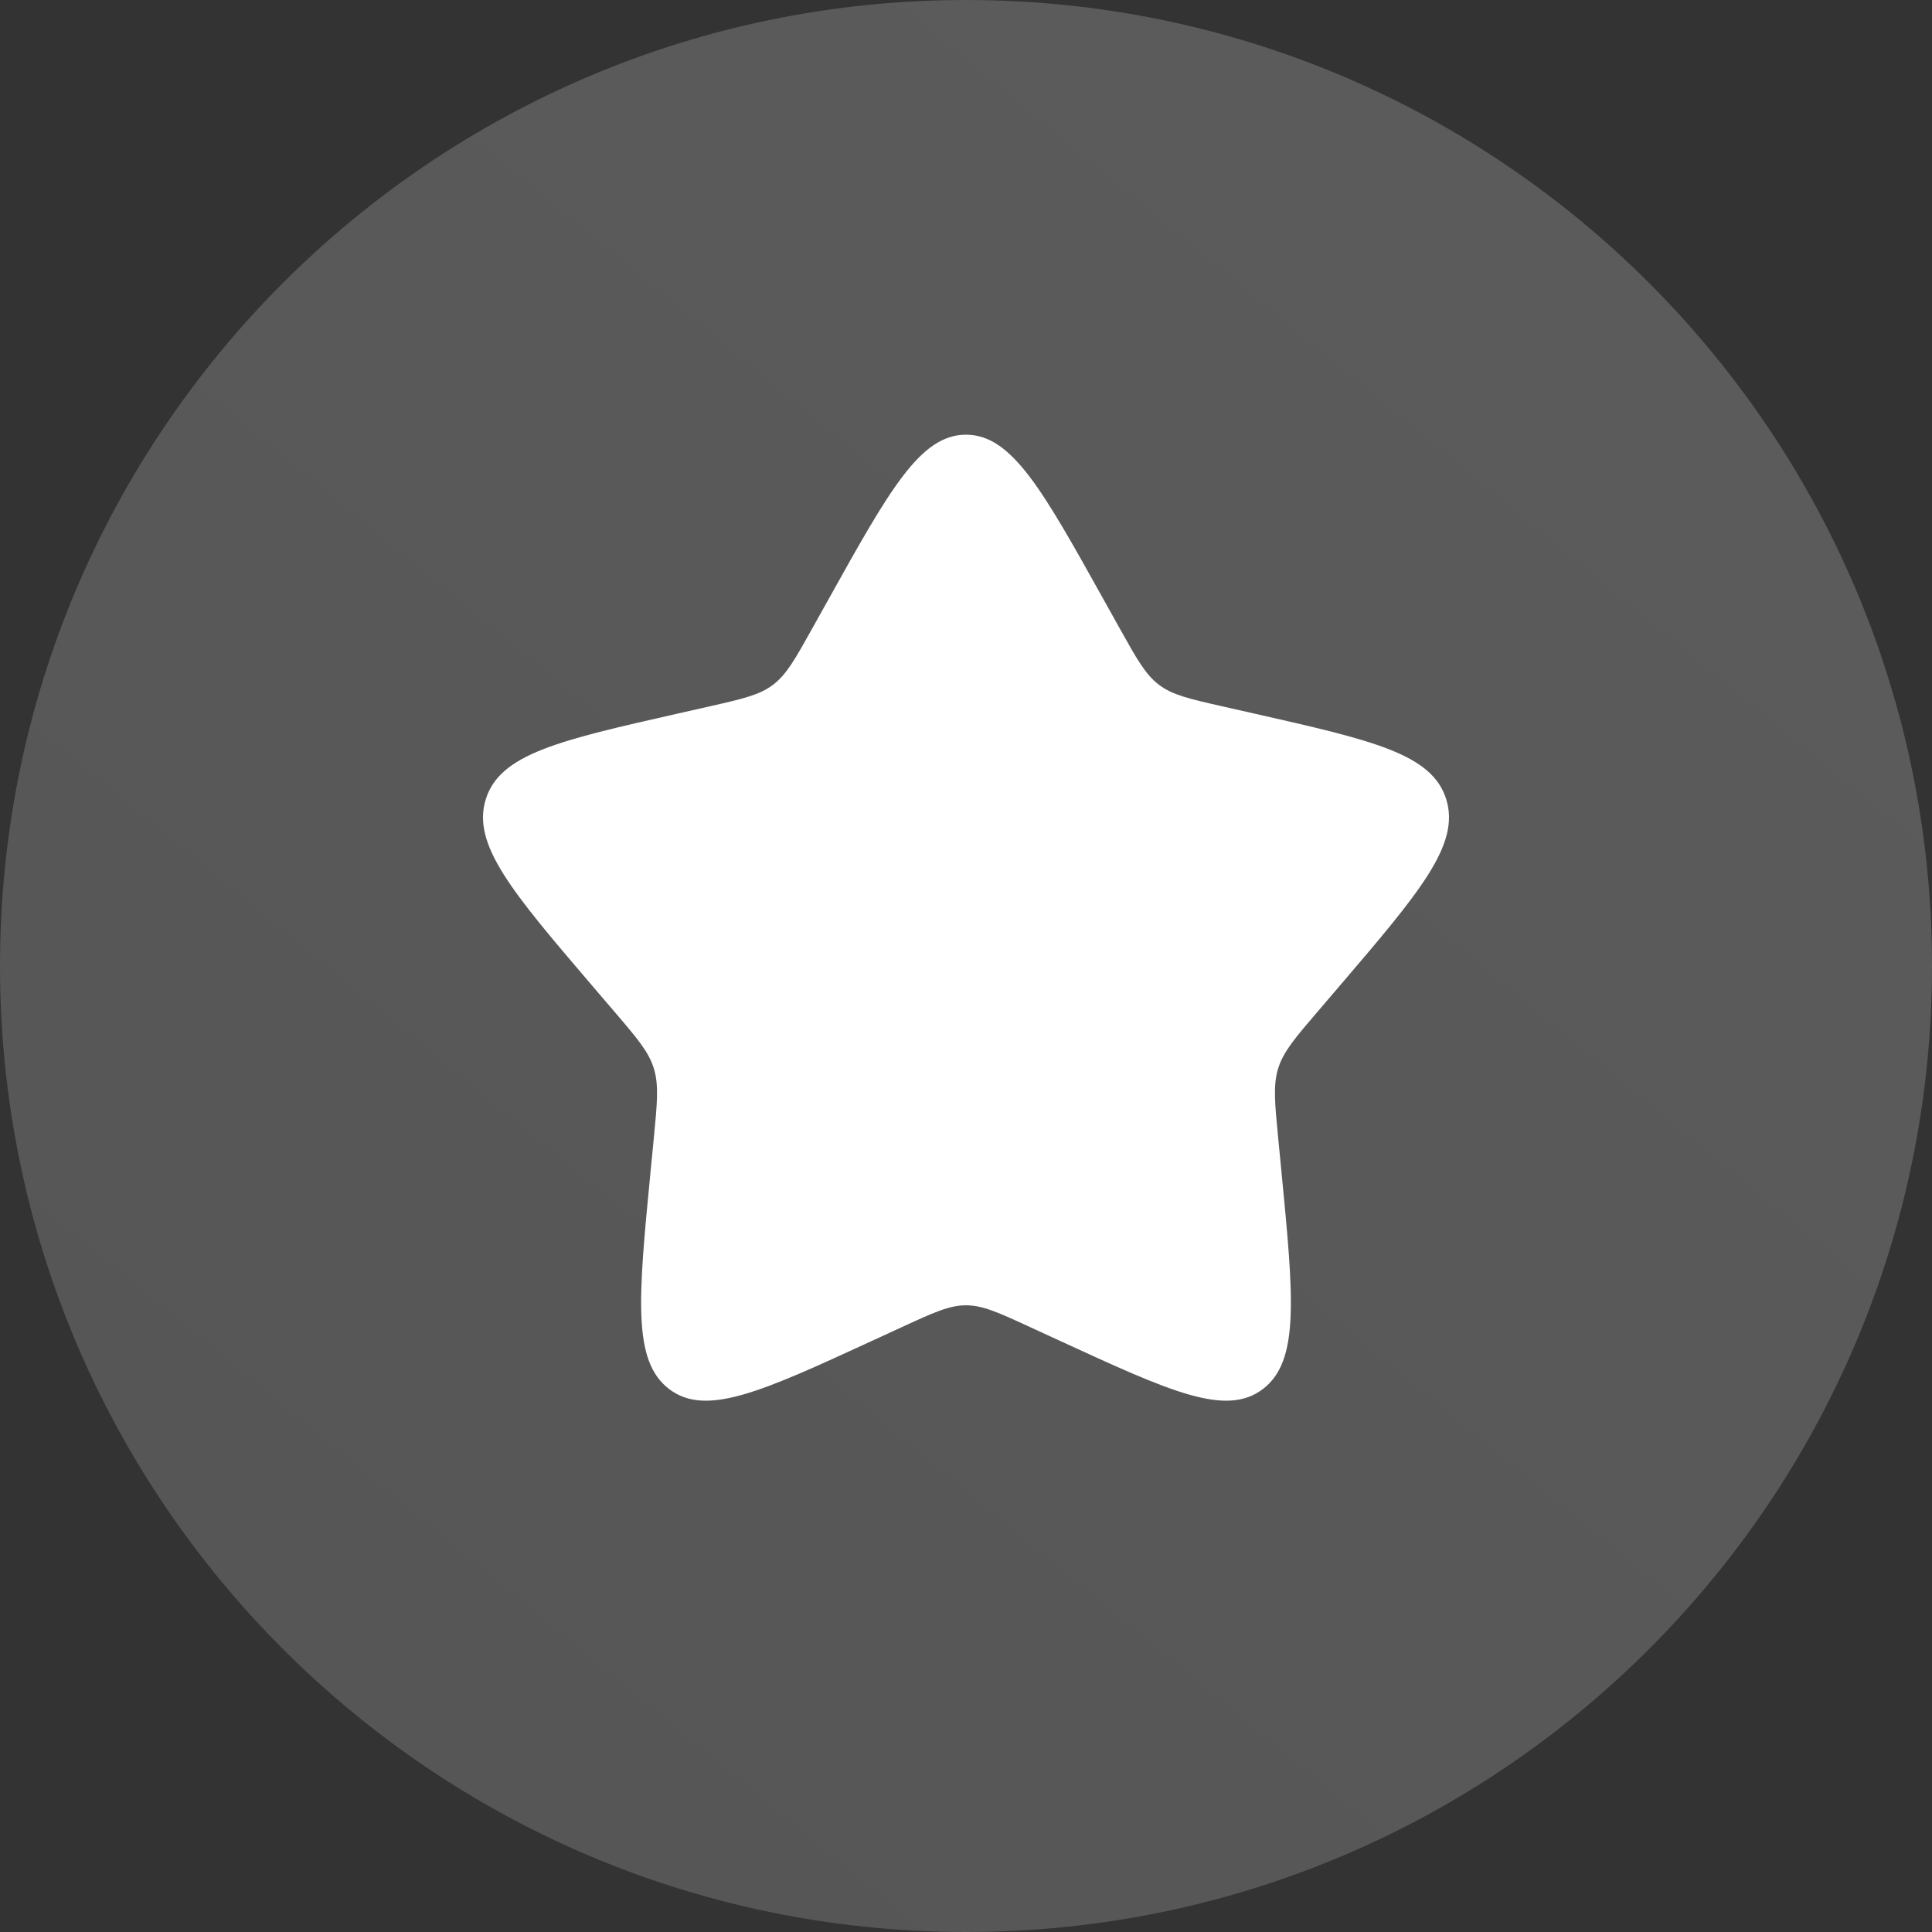 <?xml version="1.0" encoding="UTF-8"?> <svg xmlns="http://www.w3.org/2000/svg" width="90" height="90" viewBox="0 0 90 90" fill="none"><rect x="0" y="0" width="90" height="90" fill="#333333" stroke="none"/><path opacity="0.2" d="M90 45C90 69.853 69.853 90 45 90C20.147 90 0 69.853 0 45C0 20.147 20.147 0 45 0C69.853 0 90 20.147 90 45Z" fill="url(#paint0_linear_327_211)"></path><path d="M37.857 29.241L38.595 27.919C41.445 22.806 42.87 20.25 45 20.25C47.13 20.25 48.556 22.806 51.405 27.919L52.143 29.242C52.952 30.694 53.357 31.421 53.989 31.9C54.62 32.379 55.407 32.557 56.98 32.913L58.411 33.237C63.946 34.489 66.713 35.115 67.371 37.233C68.029 39.349 66.143 41.555 62.37 45.968L61.394 47.109C60.322 48.362 59.786 48.989 59.544 49.765C59.303 50.54 59.384 51.377 59.546 53.05L59.694 54.572C60.264 60.459 60.549 63.402 58.826 64.71C57.102 66.019 54.512 64.826 49.33 62.44L47.989 61.823C46.517 61.145 45.78 60.806 45 60.806C44.22 60.806 43.483 61.145 42.011 61.823L40.67 62.44C35.489 64.826 32.898 66.019 31.174 64.71C29.451 63.402 29.736 60.459 30.306 54.572L30.454 53.05C30.616 51.377 30.697 50.54 30.456 49.765C30.215 48.989 29.678 48.362 28.606 47.109L27.63 45.968C23.857 41.555 21.971 39.349 22.629 37.233C23.288 35.115 26.055 34.489 31.589 33.237L33.021 32.913C34.593 32.557 35.38 32.379 36.011 31.9C36.643 31.421 37.048 30.694 37.857 29.241Z" fill="white"></path><defs><linearGradient id="paint0_linear_327_211" x1="8.053" y1="90" x2="81.947" y2="1.38533e-06" gradientUnits="userSpaceOnUse"><stop stop-color="#DDDDDD"></stop><stop offset="1" stop-color="white"></stop></linearGradient></defs></svg> 